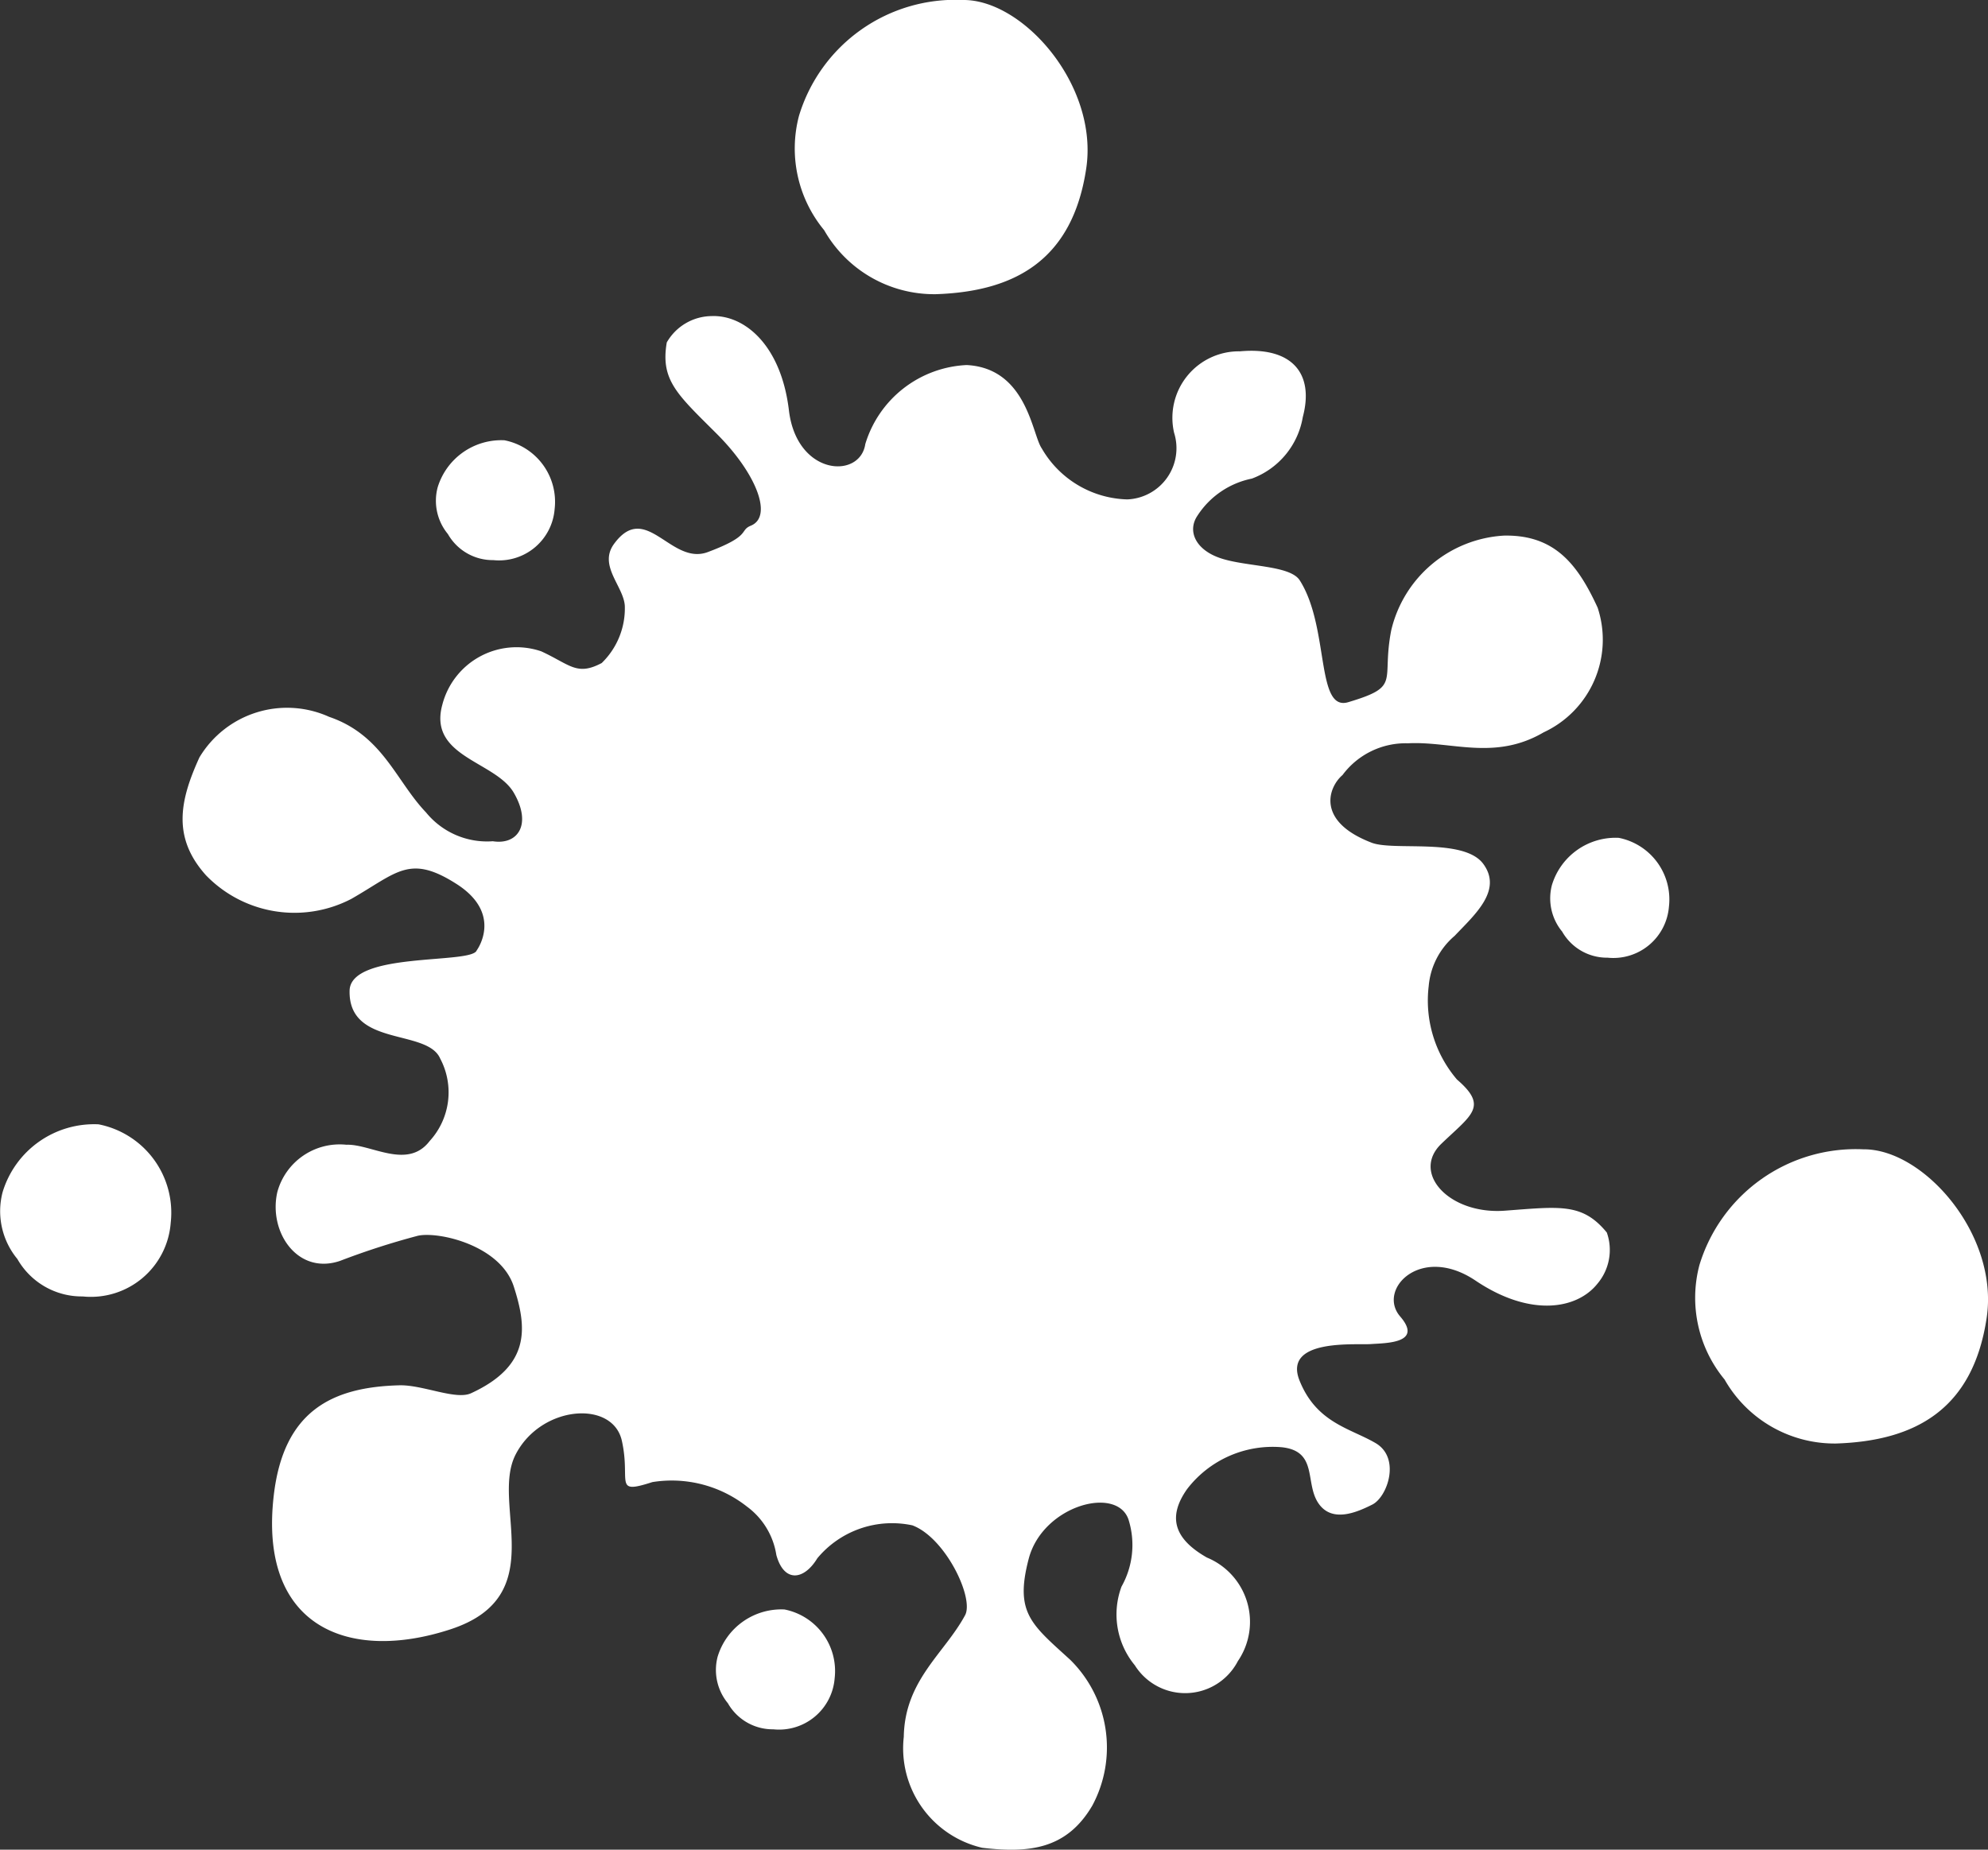<svg xmlns="http://www.w3.org/2000/svg" viewBox="0 0 57.811 53.801"><rect x="0" y="0" width="57.811" height="53.801" fill="#333333" stroke="none"/><defs><style>.cls-1{fill:#fff;}</style></defs><g id="テキスト"><path class="cls-1" d="M27.21,8.557a3.68,3.68,0,0,1-3.243-1.861A3.731,3.731,0,0,1,23.234,3.371,4.749,4.749,0,0,1,28.004,0c1.747-.018,3.947,2.482,3.583,4.903C31.186,7.577,29.501,8.482,27.21,8.557Z"/><path class="cls-1" d="M53.394,41.987a3.681,3.681,0,0,1-3.243-1.861,3.731,3.731,0,0,1-.733-3.325,4.749,4.749,0,0,1,4.77-3.371c1.747-.018,3.947,2.482,3.584,4.903C57.371,41.007,55.685,41.912,53.394,41.987Z"/><path class="cls-1" d="M2.403,37.709A2.154,2.154,0,0,1,.505,36.62a2.183,2.183,0,0,1-.429-1.945,2.779,2.779,0,0,1,2.791-1.972A2.62,2.62,0,0,1,4.964,35.571,2.328,2.328,0,0,1,2.403,37.709Z"/><path class="cls-1" d="M22.488,50.3a1.5,1.5,0,0,1-1.321-.758,1.52,1.52,0,0,1-.298-1.355,1.935,1.935,0,0,1,1.943-1.373,1.825,1.825,0,0,1,1.46,1.998A1.621,1.621,0,0,1,22.488,50.3Z"/><path class="cls-1" d="M14.346,16.292a1.5,1.5,0,0,1-1.321-.758,1.52,1.52,0,0,1-.299-1.355,1.935,1.935,0,0,1,1.943-1.373,1.824,1.824,0,0,1,1.46,1.998A1.621,1.621,0,0,1,14.346,16.292Z"/><path class="cls-1" d="M46.749,27.856a1.5,1.5,0,0,1-1.321-.758,1.52,1.52,0,0,1-.298-1.355A1.935,1.935,0,0,1,47.073,24.37a1.825,1.825,0,0,1,1.46,1.998A1.622,1.622,0,0,1,46.749,27.856Z"/><path class="cls-1" d="M13.863,27.643c-.139.411-3.673.025-3.697,1.173-.034,1.647,2.254,1.097,2.634,1.973a2.097,2.097,0,0,1-.305,2.399c-.647.849-1.712.08-2.423.109A1.878,1.878,0,0,0,8.065,34.672c-.266,1.161.589,2.423,1.823,2.003a21.988,21.988,0,0,1,2.268-.732c.606-.129,2.398.28,2.784,1.476s.501,2.304-1.242,3.106c-.445.205-1.405-.248-2.081-.231-1.971.05-3.371.752-3.656,3.203-.445,3.827,2.175,4.864,5.138,3.895s1.157-3.644,1.894-5.082,2.826-1.597,3.091-.402-.264,1.573.888,1.201a3.536,3.536,0,0,1,2.751.714,2.158,2.158,0,0,1,.853,1.406c.221.809.8.743,1.192.096a2.825,2.825,0,0,1,2.763-.958c.959.358,1.804,2.114,1.533,2.616-.602,1.114-1.754,1.886-1.782,3.536a2.971,2.971,0,0,0,2.28,3.227c1.361.159,2.457.049,3.205-1.232a3.579,3.579,0,0,0-.644-4.235c-1.134-1.035-1.621-1.366-1.208-2.94s2.633-2.155,2.917-1.09a2.465,2.465,0,0,1-.218,1.899,2.319,2.319,0,0,0,.387,2.29,1.727,1.727,0,0,0,2.997-.123,2.023,2.023,0,0,0-.899-3.01c-.999-.567-1.128-1.214-.577-1.994a3.136,3.136,0,0,1,2.748-1.216c1.062.111.67,1.031,1.065,1.623s1.127.268,1.57.046.833-1.356.099-1.788-1.716-.583-2.212-1.816,1.636-1.034,2.066-1.065,1.538-.016.859-.803.6-2.114,2.192-1.043,2.952.835,3.545.089a1.52,1.52,0,0,0,.272-1.488c-.712-.866-1.356-.754-2.967-.635S41.03,34.119,41.913,33.27s1.373-1.08.456-1.87a3.536,3.536,0,0,1-.822-2.721,2.159,2.159,0,0,1,.756-1.46c.576-.61,1.397-1.316.833-2.088s-2.6-.37-3.248-.619c-1.641-.629-1.249-1.628-.848-1.968a2.288,2.288,0,0,1,1.903-.924c1.264-.066,2.523.516,3.947-.319a2.971,2.971,0,0,0,1.569-3.627c-.573-1.244-1.237-2.123-2.721-2.095a3.579,3.579,0,0,0-3.281,2.754c-.294,1.507.309,1.625-1.25,2.091-.95.284-.541-2.18-1.41-3.543-.284-.445-1.542-.39-2.302-.644-.731-.244-.976-.794-.671-1.241a2.465,2.465,0,0,1,1.58-1.075,2.319,2.319,0,0,0,1.481-1.789c.34-1.279-.32-2.05-1.829-1.913a1.934,1.934,0,0,0-1.913,2.37,1.491,1.491,0,0,1-1.361,1.937,2.96,2.96,0,0,1-2.488-1.484c-.283-.407-.43-2.333-2.184-2.424a3.236,3.236,0,0,0-2.947,2.298c-.152,1.028-1.993.926-2.221-.979s-1.295-2.781-2.248-2.743a1.52,1.52,0,0,0-1.304.766c-.19,1.105.314,1.52,1.457,2.662s1.638,2.4.99,2.667c-.353.145.032.288-1.254.769-1.075.402-1.798-1.505-2.726-.239-.468.638.29,1.241.313,1.816a2.214,2.214,0,0,1-.673,1.651c-.724.381-.913.05-1.755-.34a2.228,2.228,0,0,0-2.88,1.555c-.415,1.522,1.545,1.637,2.08,2.559s.114,1.524-.61,1.409a2.288,2.288,0,0,1-1.943-.838c-.876-.914-1.257-2.247-2.819-2.781a2.971,2.971,0,0,0-3.771,1.181c-.568,1.246-.8,2.324.191,3.428a3.579,3.579,0,0,0,4.228.686c1.333-.762,1.687-1.309,3.058-.433S13.863,27.643,13.863,27.643Z"/></g></svg>